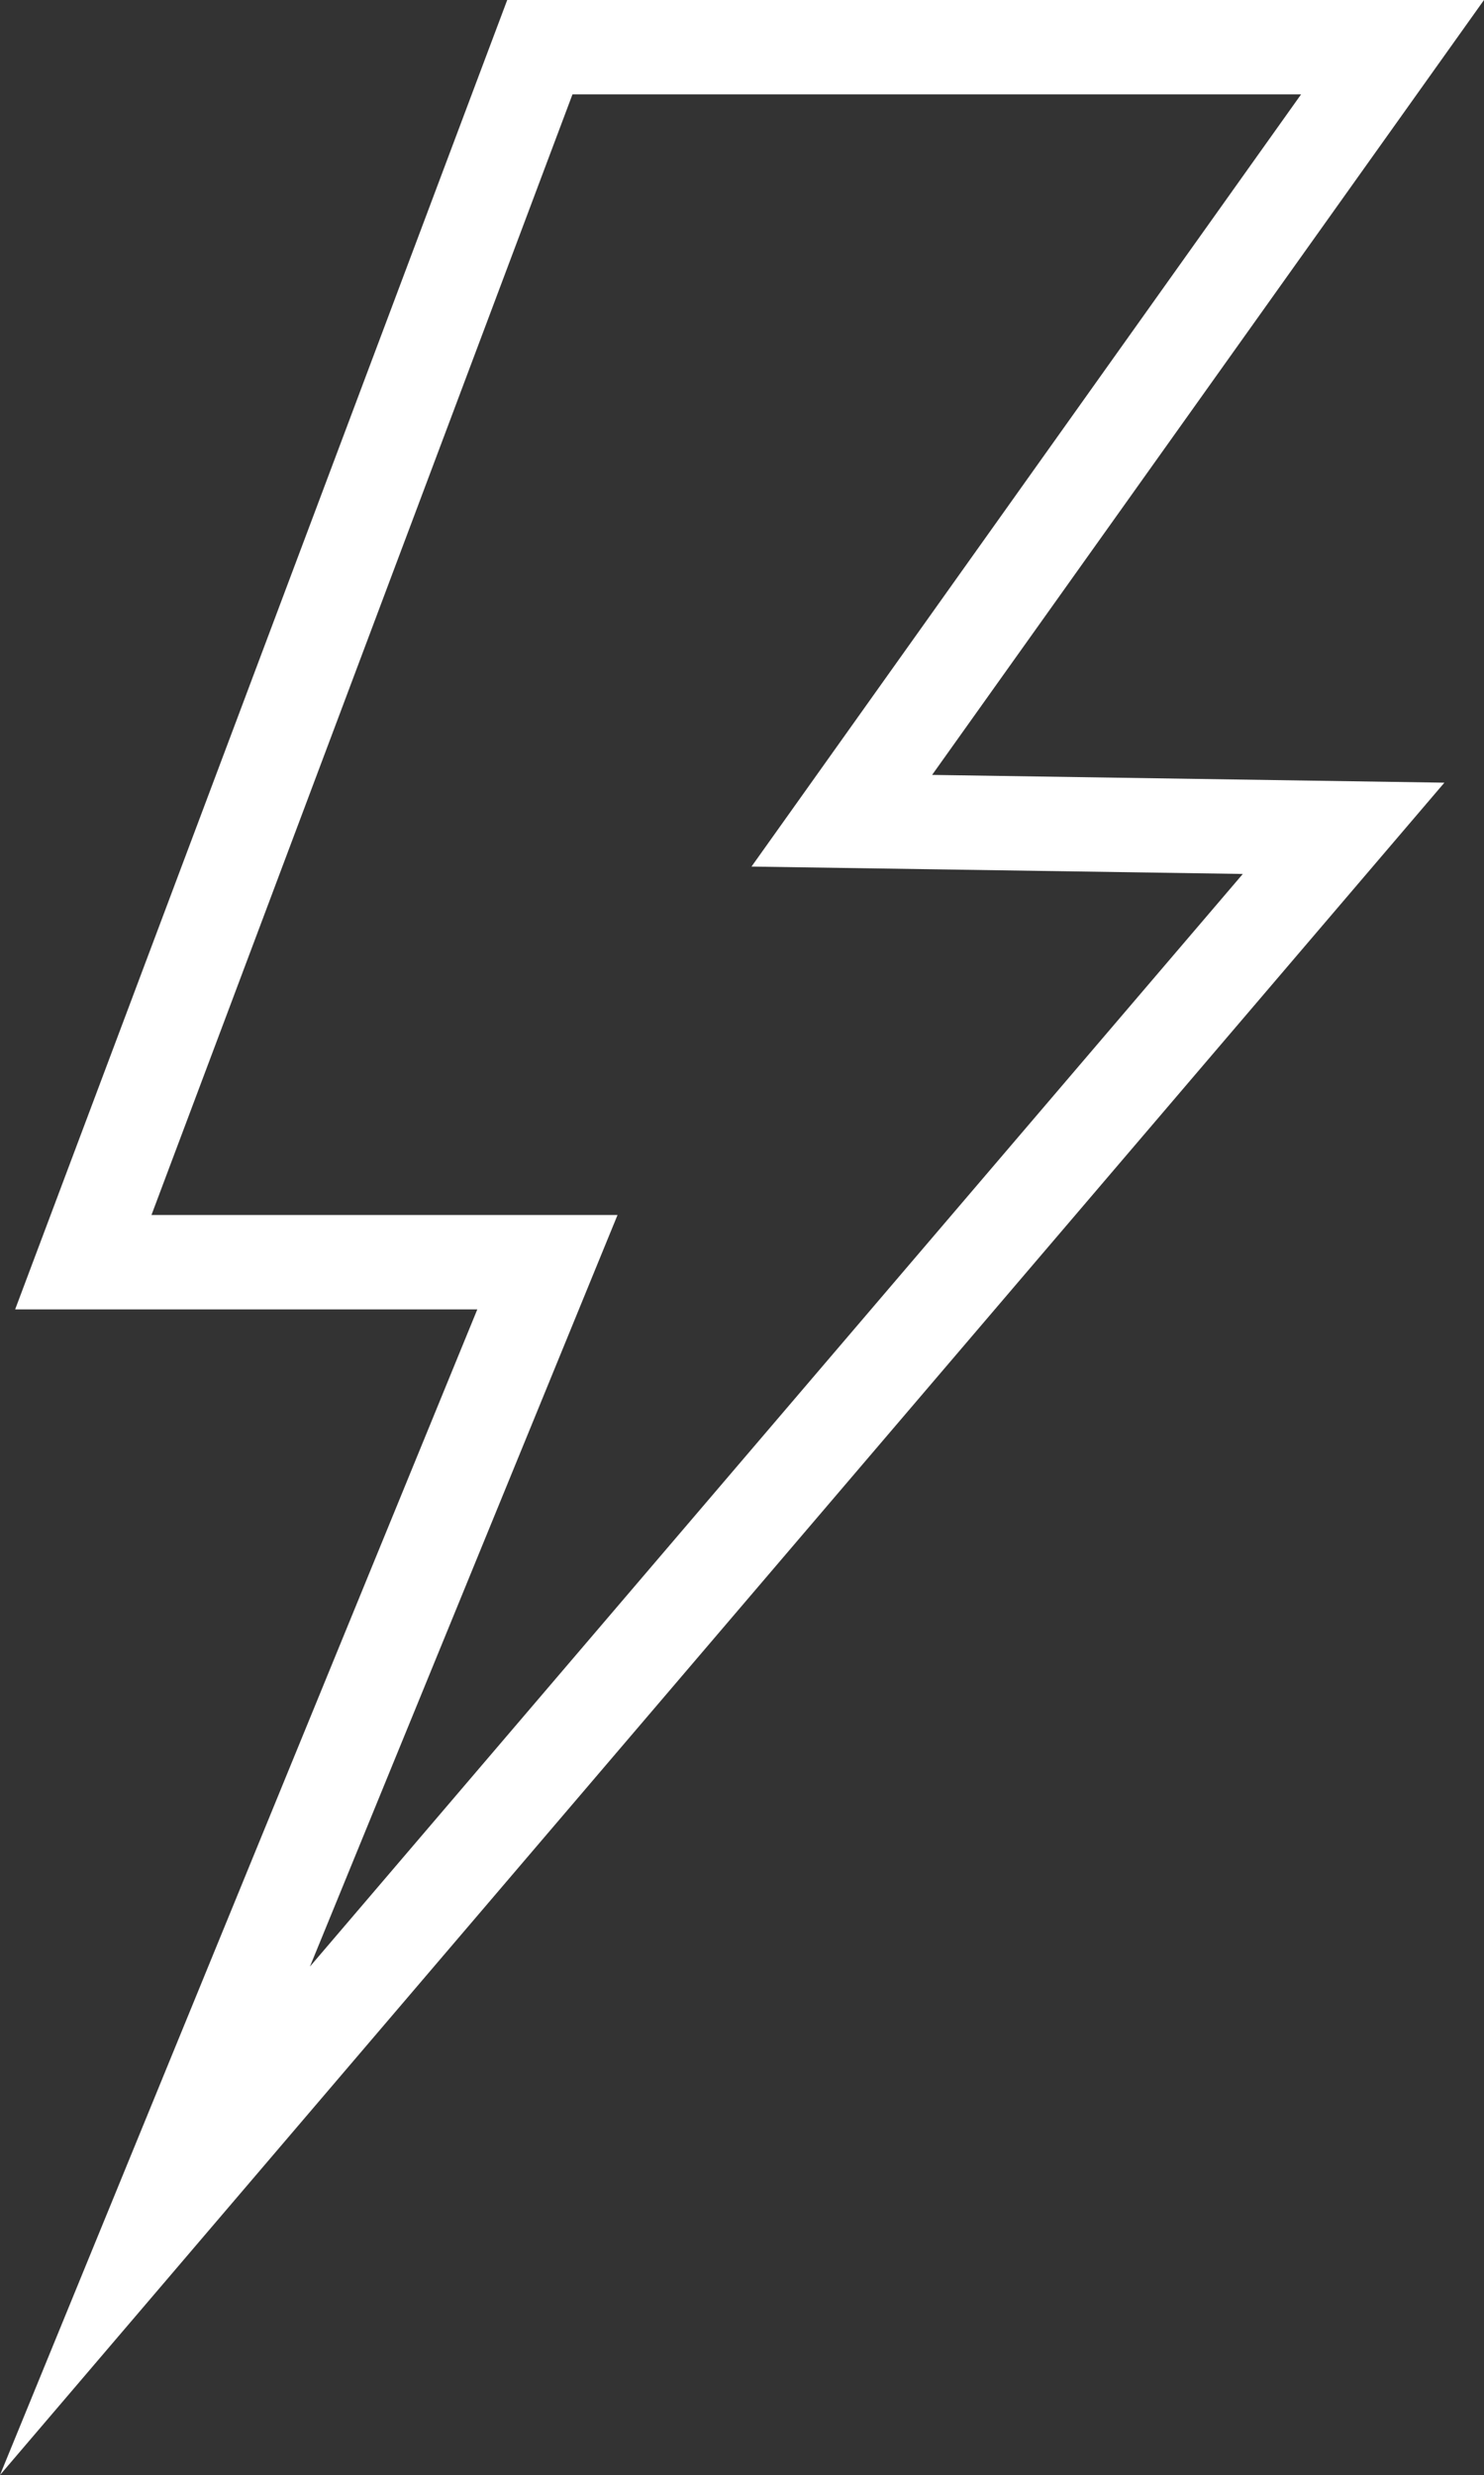 <?xml version="1.0" encoding="UTF-8"?><svg id="Layer_2" xmlns="http://www.w3.org/2000/svg" viewBox="0 0 38.21 63.72"><rect x="0" y="0" width="38.21" height="63.72" fill="#333333" stroke="none"/><defs><style>.cls-1{fill:#fff;}</style></defs><g id="Layer_3"><path class="cls-1" d="M0,63.72l12.29-30.01H.39L13.06,0h25.15l-14.21,19.95,13.19,.2L0,63.72ZM3.9,31.28H15.9l-7.92,19.35L32,22.5l-12.65-.19L33.5,2.43H14.74L3.9,31.28Z"/></g></svg>
